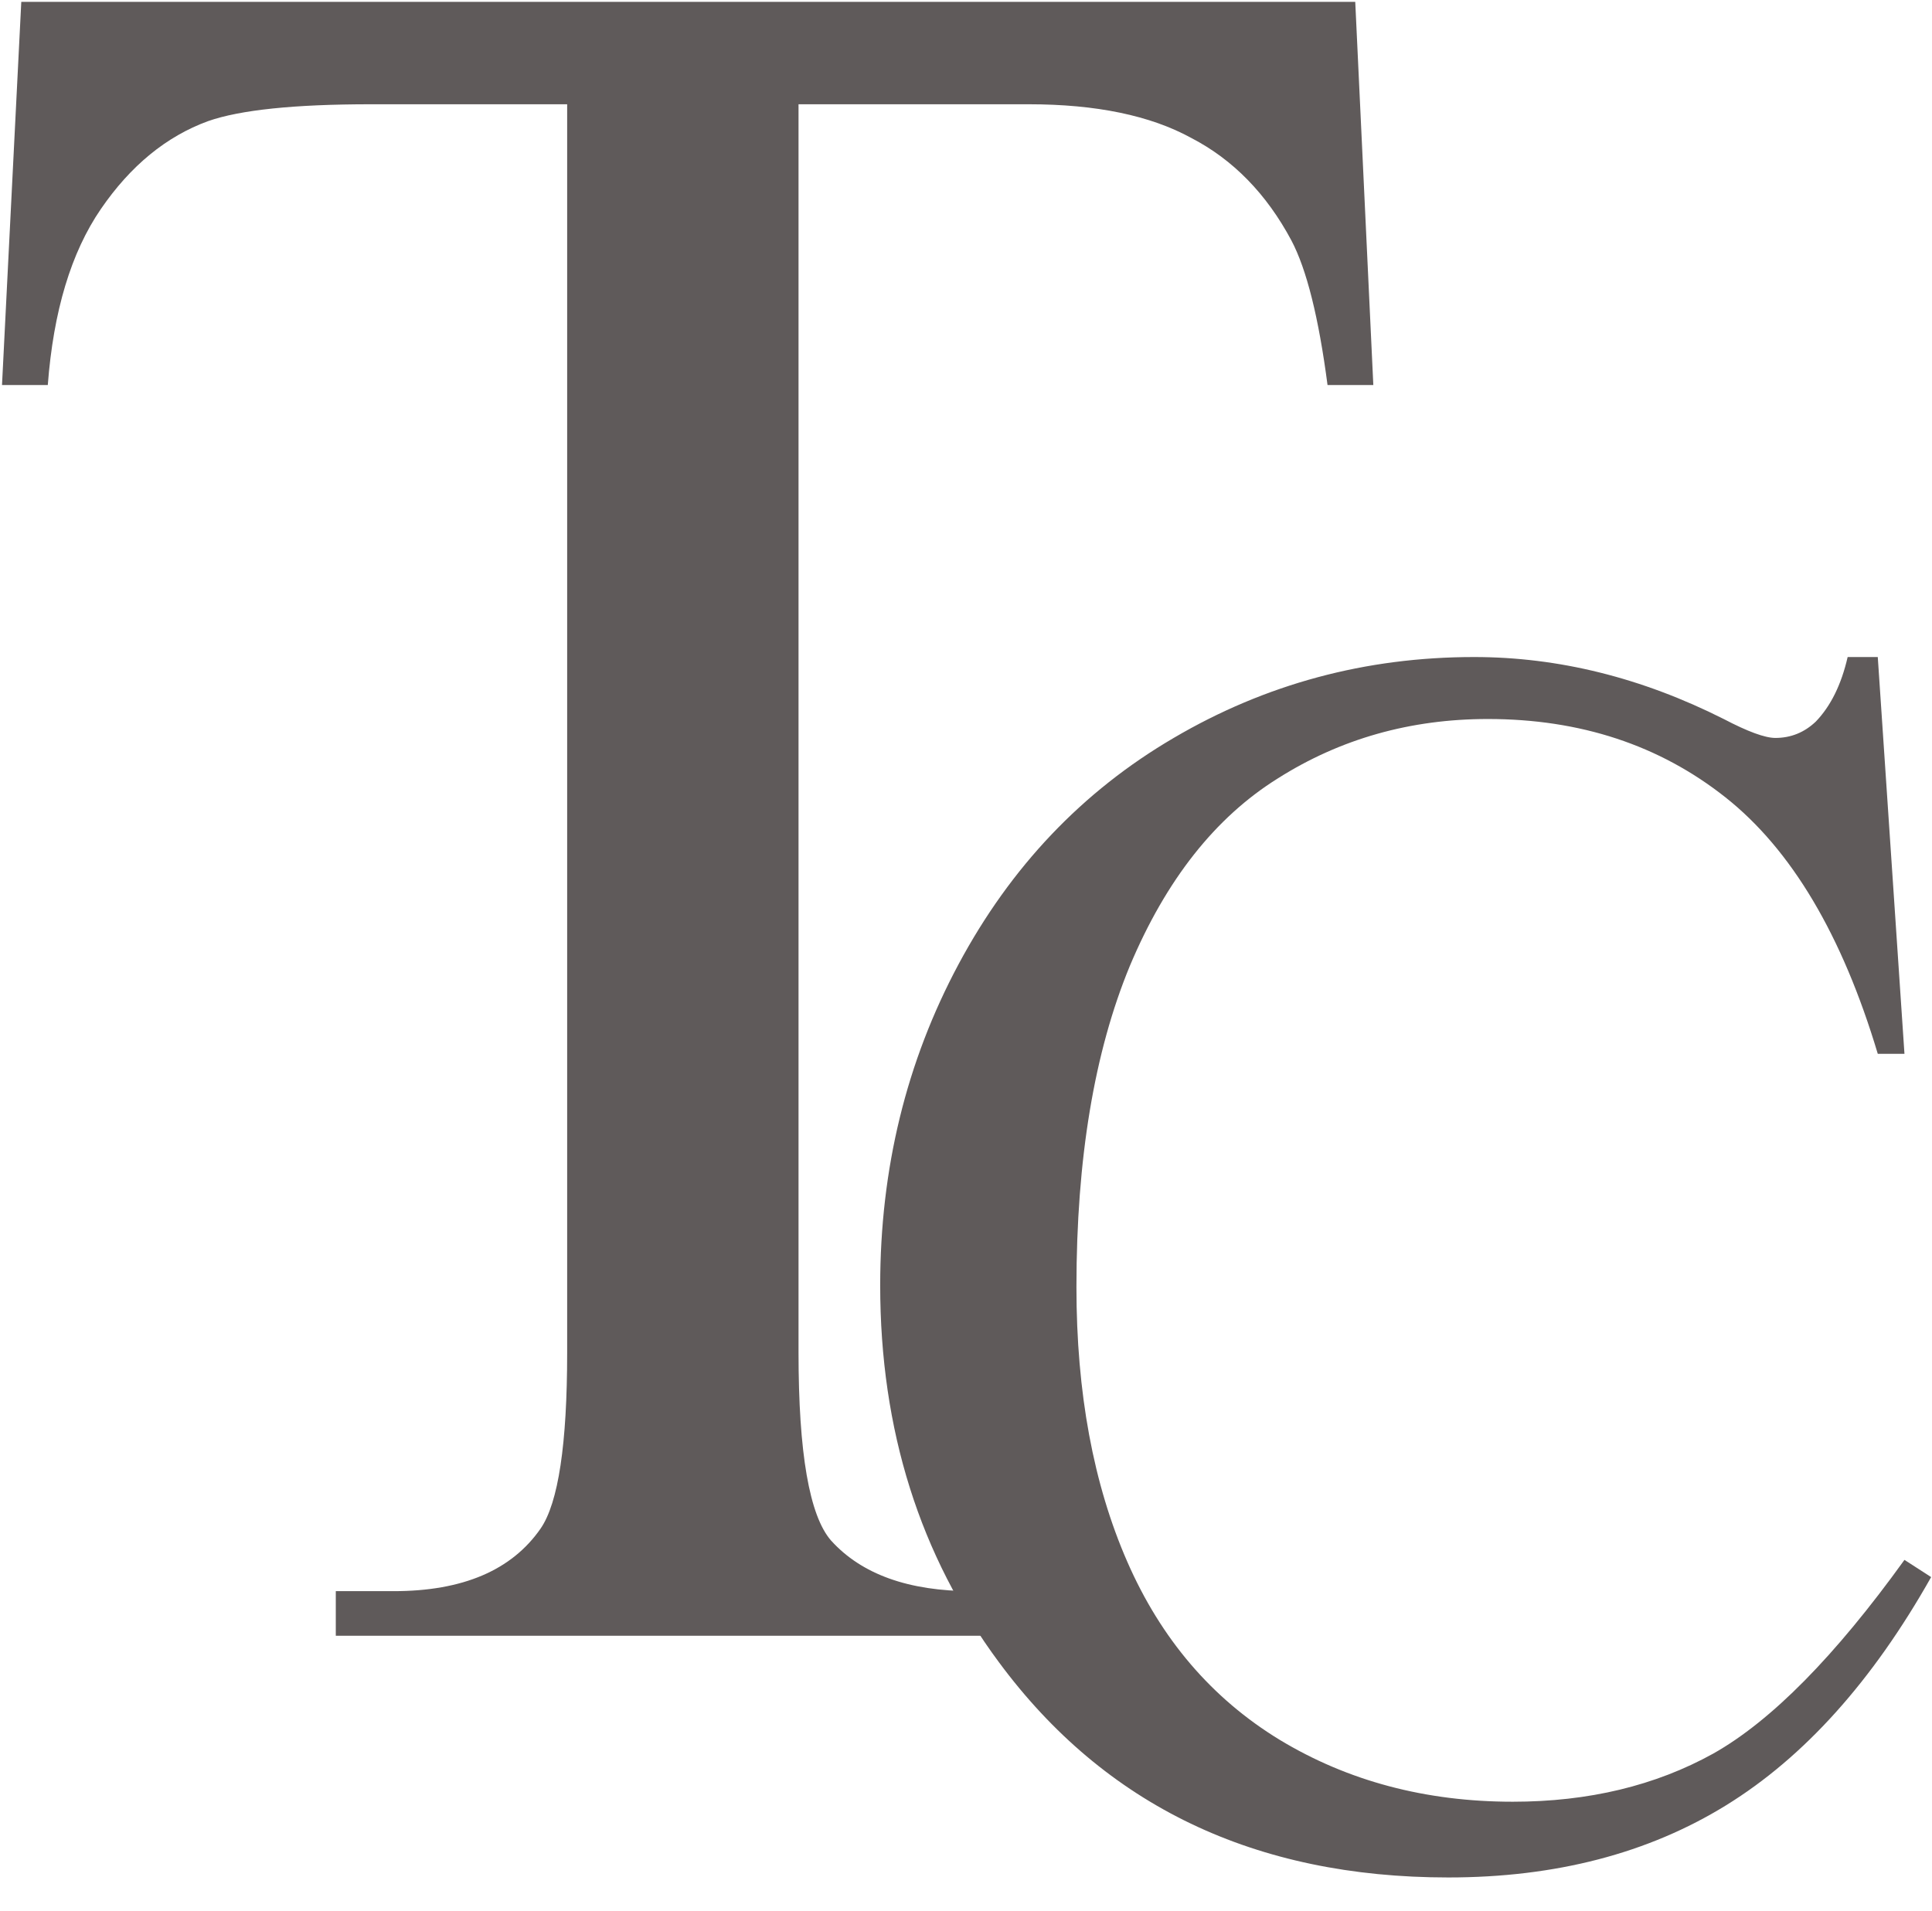 <?xml version="1.0" encoding="UTF-8"?> <svg xmlns="http://www.w3.org/2000/svg" width="548" height="542" viewBox="0 0 548 542" fill="none"><path d="M384.407 0.523L389.534 109.215H376.546C374.039 90.074 370.621 76.402 366.292 68.199C359.228 54.983 349.772 45.299 337.923 39.147C326.302 32.766 310.921 29.576 291.78 29.576H226.497V383.678C226.497 412.161 229.573 429.934 235.725 436.998C244.384 446.568 257.714 451.354 275.716 451.354H291.78V464H95.247V451.354H111.653C131.25 451.354 145.149 445.429 153.352 433.58C158.365 426.288 160.872 409.654 160.872 383.678V29.576H105.159C83.512 29.576 68.131 31.171 59.017 34.361C47.168 38.691 37.028 47.008 28.597 59.312C20.166 71.617 15.153 88.251 13.557 109.215H0.569L6.038 0.523H384.407Z" fill="#5F5A5A"></path><path d="M532.62 186.377L540.188 298.926H532.62C522.529 265.234 508.125 240.983 489.407 226.172C470.69 211.361 448.229 203.955 422.024 203.955C400.052 203.955 380.195 209.57 362.454 220.801C344.713 231.868 330.716 249.609 320.462 274.023C310.371 298.438 305.325 328.792 305.325 365.088C305.325 395.036 310.127 420.996 319.729 442.969C329.332 464.941 343.737 481.787 362.942 493.506C382.311 505.225 404.365 511.084 429.104 511.084C450.589 511.084 469.55 506.527 485.989 497.412C502.428 488.135 520.494 469.824 540.188 442.48L547.757 447.363C531.155 476.823 511.787 498.389 489.651 512.061C467.516 525.732 441.23 532.568 410.794 532.568C355.944 532.568 313.463 512.223 283.352 471.533C260.892 441.26 249.661 405.615 249.661 364.6C249.661 331.559 257.067 301.204 271.878 273.535C286.689 245.866 307.034 224.463 332.913 209.326C358.955 194.027 387.356 186.377 418.118 186.377C442.044 186.377 465.644 192.236 488.919 203.955C495.755 207.536 500.638 209.326 503.567 209.326C507.962 209.326 511.787 207.78 515.042 204.688C519.274 200.293 522.285 194.189 524.075 186.377H532.62Z" fill="#5F5A5A"></path></svg> 